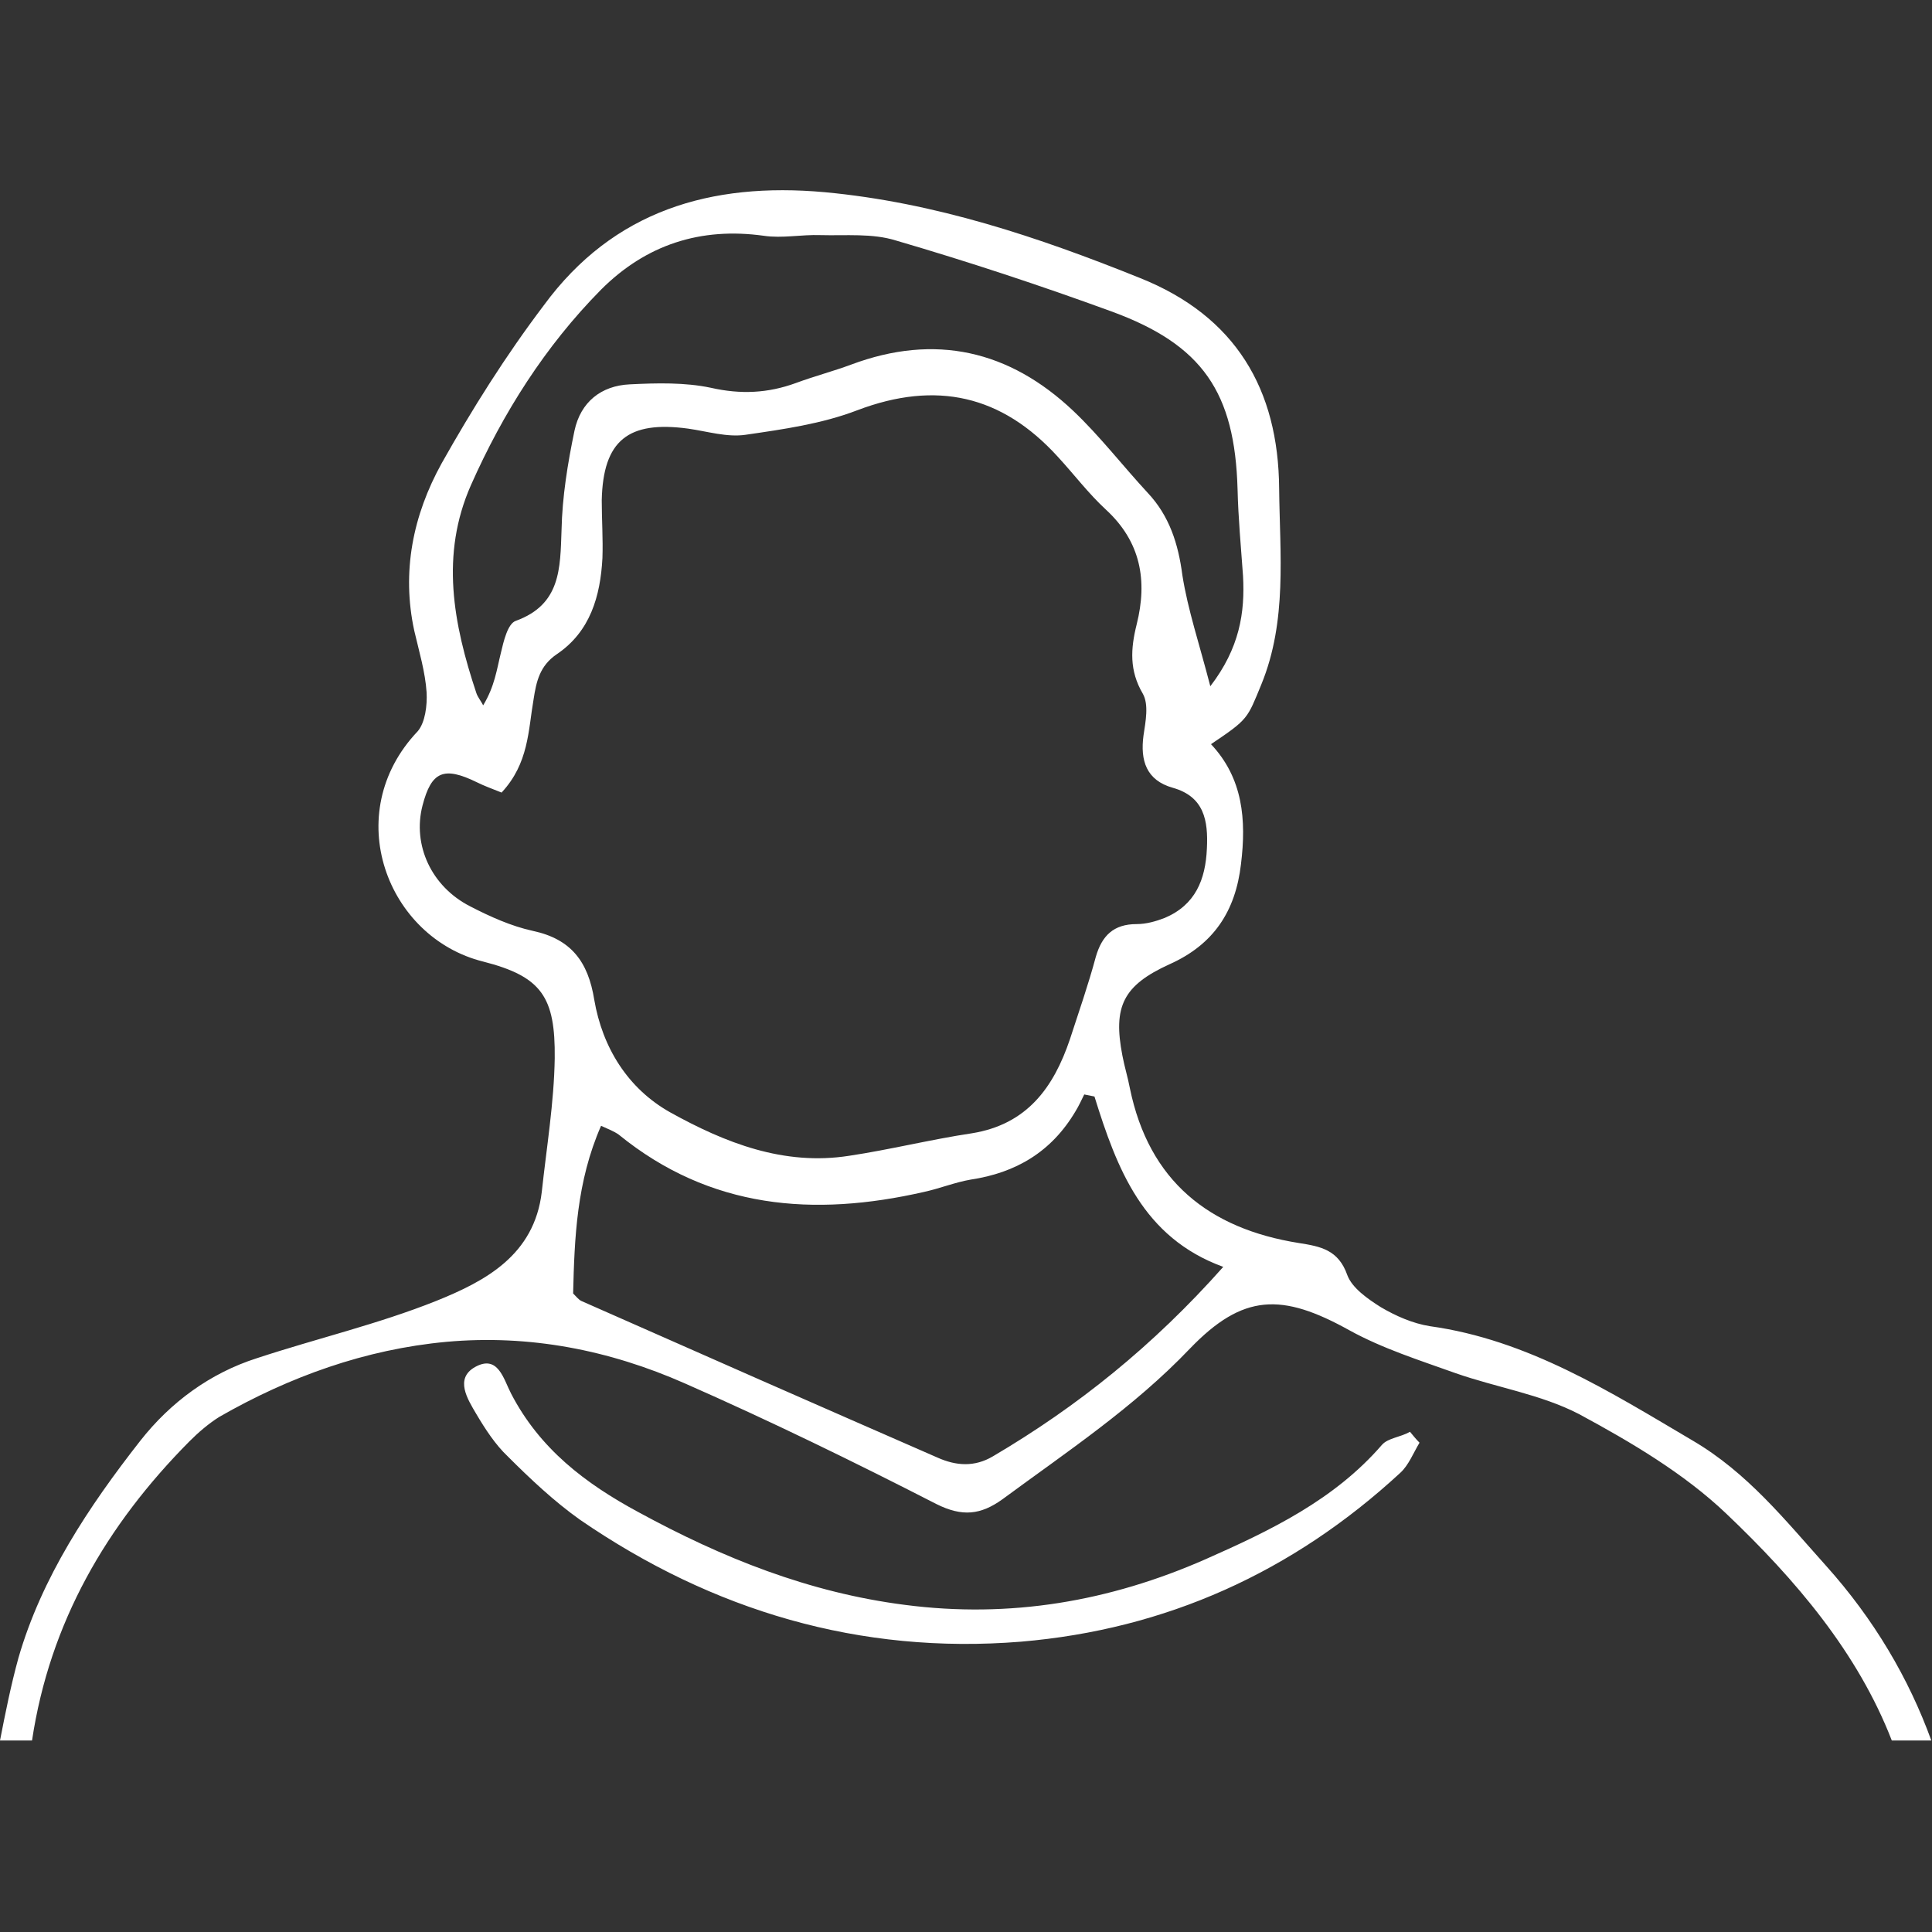 <?xml version="1.0" encoding="utf-8"?>
<!-- Generator: Adobe Illustrator 27.1.1, SVG Export Plug-In . SVG Version: 6.00 Build 0)  -->
<svg version="1.1" id="Calque_1" xmlns="http://www.w3.org/2000/svg" xmlns:xlink="http://www.w3.org/1999/xlink" x="0px" y="0px"
	 viewBox="0 0 283.5 283.5" style="enable-background:new 0 0 283.5 283.5;" xml:space="preserve">
<rect x="0" y="0" width="283.5" height="283.5" fill="#333333" stroke="none"/>
<style type="text/css">
	.st0{fill:#FFFFFF;}
</style>
<path class="st0" d="M202.8,212c-7,8.1-16.4,12.6-25.9,16.8c-14.1,6.2-28.7,8.7-44.1,6.7c-14.1-1.8-26.8-6.9-39.1-13.6
	c-7.8-4.2-14.5-9.3-18.7-17.4c-1.1-2.1-1.9-5.8-5.3-3.9c-3,1.7-1.1,4.7,0.2,6.9c1.3,2.2,2.8,4.5,4.6,6.2c3.3,3.3,6.8,6.6,10.6,9.3
	c19.5,13.4,41.1,19.8,64.7,17.9c21.3-1.8,39.9-10.2,55.7-24.8c1.2-1.1,1.9-2.9,2.8-4.4c-0.5-0.5-0.9-1-1.4-1.6
	C205.5,210.9,203.7,211,202.8,212z M267.9,229.7c-6-6.7-11.5-13.6-19.5-18.3c-12.2-7.2-24.2-14.8-38.6-16.8c-2.5-0.4-5-1.5-7.2-2.8
	c-1.9-1.2-4.2-2.8-4.9-4.7c-1.3-3.7-3.9-4.2-7.1-4.7c-13.2-2.1-22-9.1-24.8-22.7c-0.3-1.6-0.8-3.2-1.1-4.8
	c-1.4-7.2,0.1-10.3,6.9-13.4c6.5-2.9,9.7-7.8,10.5-14.7c0.8-6.5,0.3-12.6-4.4-17.6c5.5-3.7,5.3-3.7,7.4-8.8
	c3.8-9.3,2.7-19.1,2.6-28.7c-0.1-14.6-6.4-25.3-20.4-30.9c-14.9-6-30.1-11.1-46.3-12.6c-16.7-1.5-31,2.7-41.2,16.6
	C74.2,52.2,69.3,60,64.8,68c-4.2,7.6-5.9,15.9-4,24.6c0.7,3,1.6,6,1.8,9c0.1,1.9-0.2,4.4-1.3,5.7c-11.5,12.1-4.5,30.3,9.6,33.8
	c8.6,2.2,10.6,5.2,10.5,14.2c-0.1,6.5-1.2,13.1-1.9,19.6c-1.1,9.3-8.3,13.1-15.5,16c-8.5,3.4-17.5,5.5-26.3,8.4
	c-6.9,2.2-12.7,6.5-17.1,12.1c-7.6,9.7-14.5,20.1-17.9,31.9c-1.1,4-1.9,8-2.7,12.1h4.7c2.6-17.3,10.9-31.6,23.1-43.9
	c1.3-1.3,2.8-2.6,4.4-3.6c10.3-5.9,21.4-9.9,33.3-11c12.2-1.1,23.9,1.2,35,6.1c12.5,5.5,24.8,11.5,36.9,17.7
	c3.8,1.9,6.5,1.6,9.7-0.7c9.5-7,19.3-13.5,27.5-22.1c7.8-8.1,13.5-8.2,23.4-2.7c4.9,2.7,10.3,4.4,15.6,6.3c6,2.1,12.5,3.1,18.1,6
	c7.6,4.1,15.4,8.7,21.6,14.6c10.2,9.7,19.3,20.4,24.3,33.3h5.8C280.1,246.3,275,237.6,267.9,229.7z M69.1,71.2
	C73.8,60.6,80,50.8,88.2,42.5c6.6-6.6,14.6-9.2,23.9-7.9c2.7,0.4,5.5-0.2,8.3-0.1c3.7,0.1,7.6-0.3,11.1,0.8
	c10.6,3.1,21.2,6.6,31.6,10.4c13.4,4.9,18.1,11.9,18.5,26.1c0.1,4.2,0.5,8.5,0.8,12.7c0.3,5.4-0.5,10.6-4.8,16.2
	c-1.6-6.2-3.3-11.2-4.1-16.3c-0.6-4.6-1.9-8.7-5.1-12.1c-3.7-4-7-8.3-10.9-12c-9.4-8.9-20.3-11.4-32.6-6.8c-2.7,1-5.4,1.7-8.1,2.7
	c-4.1,1.5-8.1,1.7-12.5,0.7c-3.8-0.8-7.9-0.7-11.9-0.5c-4.2,0.2-7.2,2.6-8.1,6.8c-1,4.8-1.8,9.7-1.9,14.6
	c-0.2,5.6-0.1,10.9-6.7,13.3c-1.2,0.4-1.8,3-2.2,4.7c-0.6,2.4-0.9,4.9-2.6,7.7c-0.3-0.6-0.8-1.2-1-1.8
	C66.5,91.5,64.6,81.4,69.1,71.2z M78.2,136.6c-3.2-0.7-6.3-2.1-9.2-3.6c-5.7-2.9-8.5-9-7-14.8c1.3-5,3.1-5.8,8-3.4
	c1,0.5,2.1,0.9,3.6,1.5c4-4.3,3.9-9.1,4.7-13.7c0.4-2.6,0.9-4.9,3.4-6.6c4.9-3.3,6.4-8.5,6.7-14.1c0.1-2.8-0.1-5.7-0.1-8.5
	c0.2-8.8,3.9-11.7,12.7-10.5c2.8,0.4,5.7,1.3,8.4,0.9c5.5-0.8,11.2-1.6,16.4-3.6c11.6-4.4,21.2-2.2,29.4,6.8
	c2.4,2.6,4.5,5.4,7.1,7.8c5.1,4.7,6.1,10.4,4.5,16.8c-0.9,3.6-1.1,6.8,0.9,10.2c0.9,1.6,0.4,4.1,0.1,6.1c-0.5,3.7,0.4,6.6,4.3,7.7
	c4.6,1.3,5.2,4.8,5,8.9c-0.2,4.6-1.7,8.3-6.2,10.2c-1.3,0.5-2.7,0.9-4.1,0.9c-3.4,0-5.1,1.7-6,4.8c-1.1,4.1-2.5,8.1-3.8,12.1
	c-2.4,7.1-6.3,12.5-14.4,13.8c-6,0.9-12,2.4-18,3.3c-9.6,1.5-18.2-1.9-26.3-6.4c-6.2-3.5-9.9-9.5-11.1-16.5
	C86.3,141.1,83.8,137.8,78.2,136.6z M145.7,213.7c-2.7,1.6-5.4,1.4-8.1,0.2c-17.4-7.6-34.9-15.3-52.3-23c-0.4-0.2-0.7-0.6-1.2-1.1
	c0.2-8.1,0.5-16.4,4.1-24.6c1.1,0.5,1.9,0.8,2.6,1.3c13.4,10.9,28.6,12.1,44.8,8.4c2.3-0.5,4.5-1.4,6.8-1.8c6.7-1,11.9-4.1,15.4-10
	c0.5-0.8,0.9-1.7,1.3-2.5c0.5,0.1,1,0.2,1.5,0.3c3.3,10.6,7.1,20.7,18.9,25C169.2,197.5,158.1,206.4,145.7,213.7z"/>
</svg>
